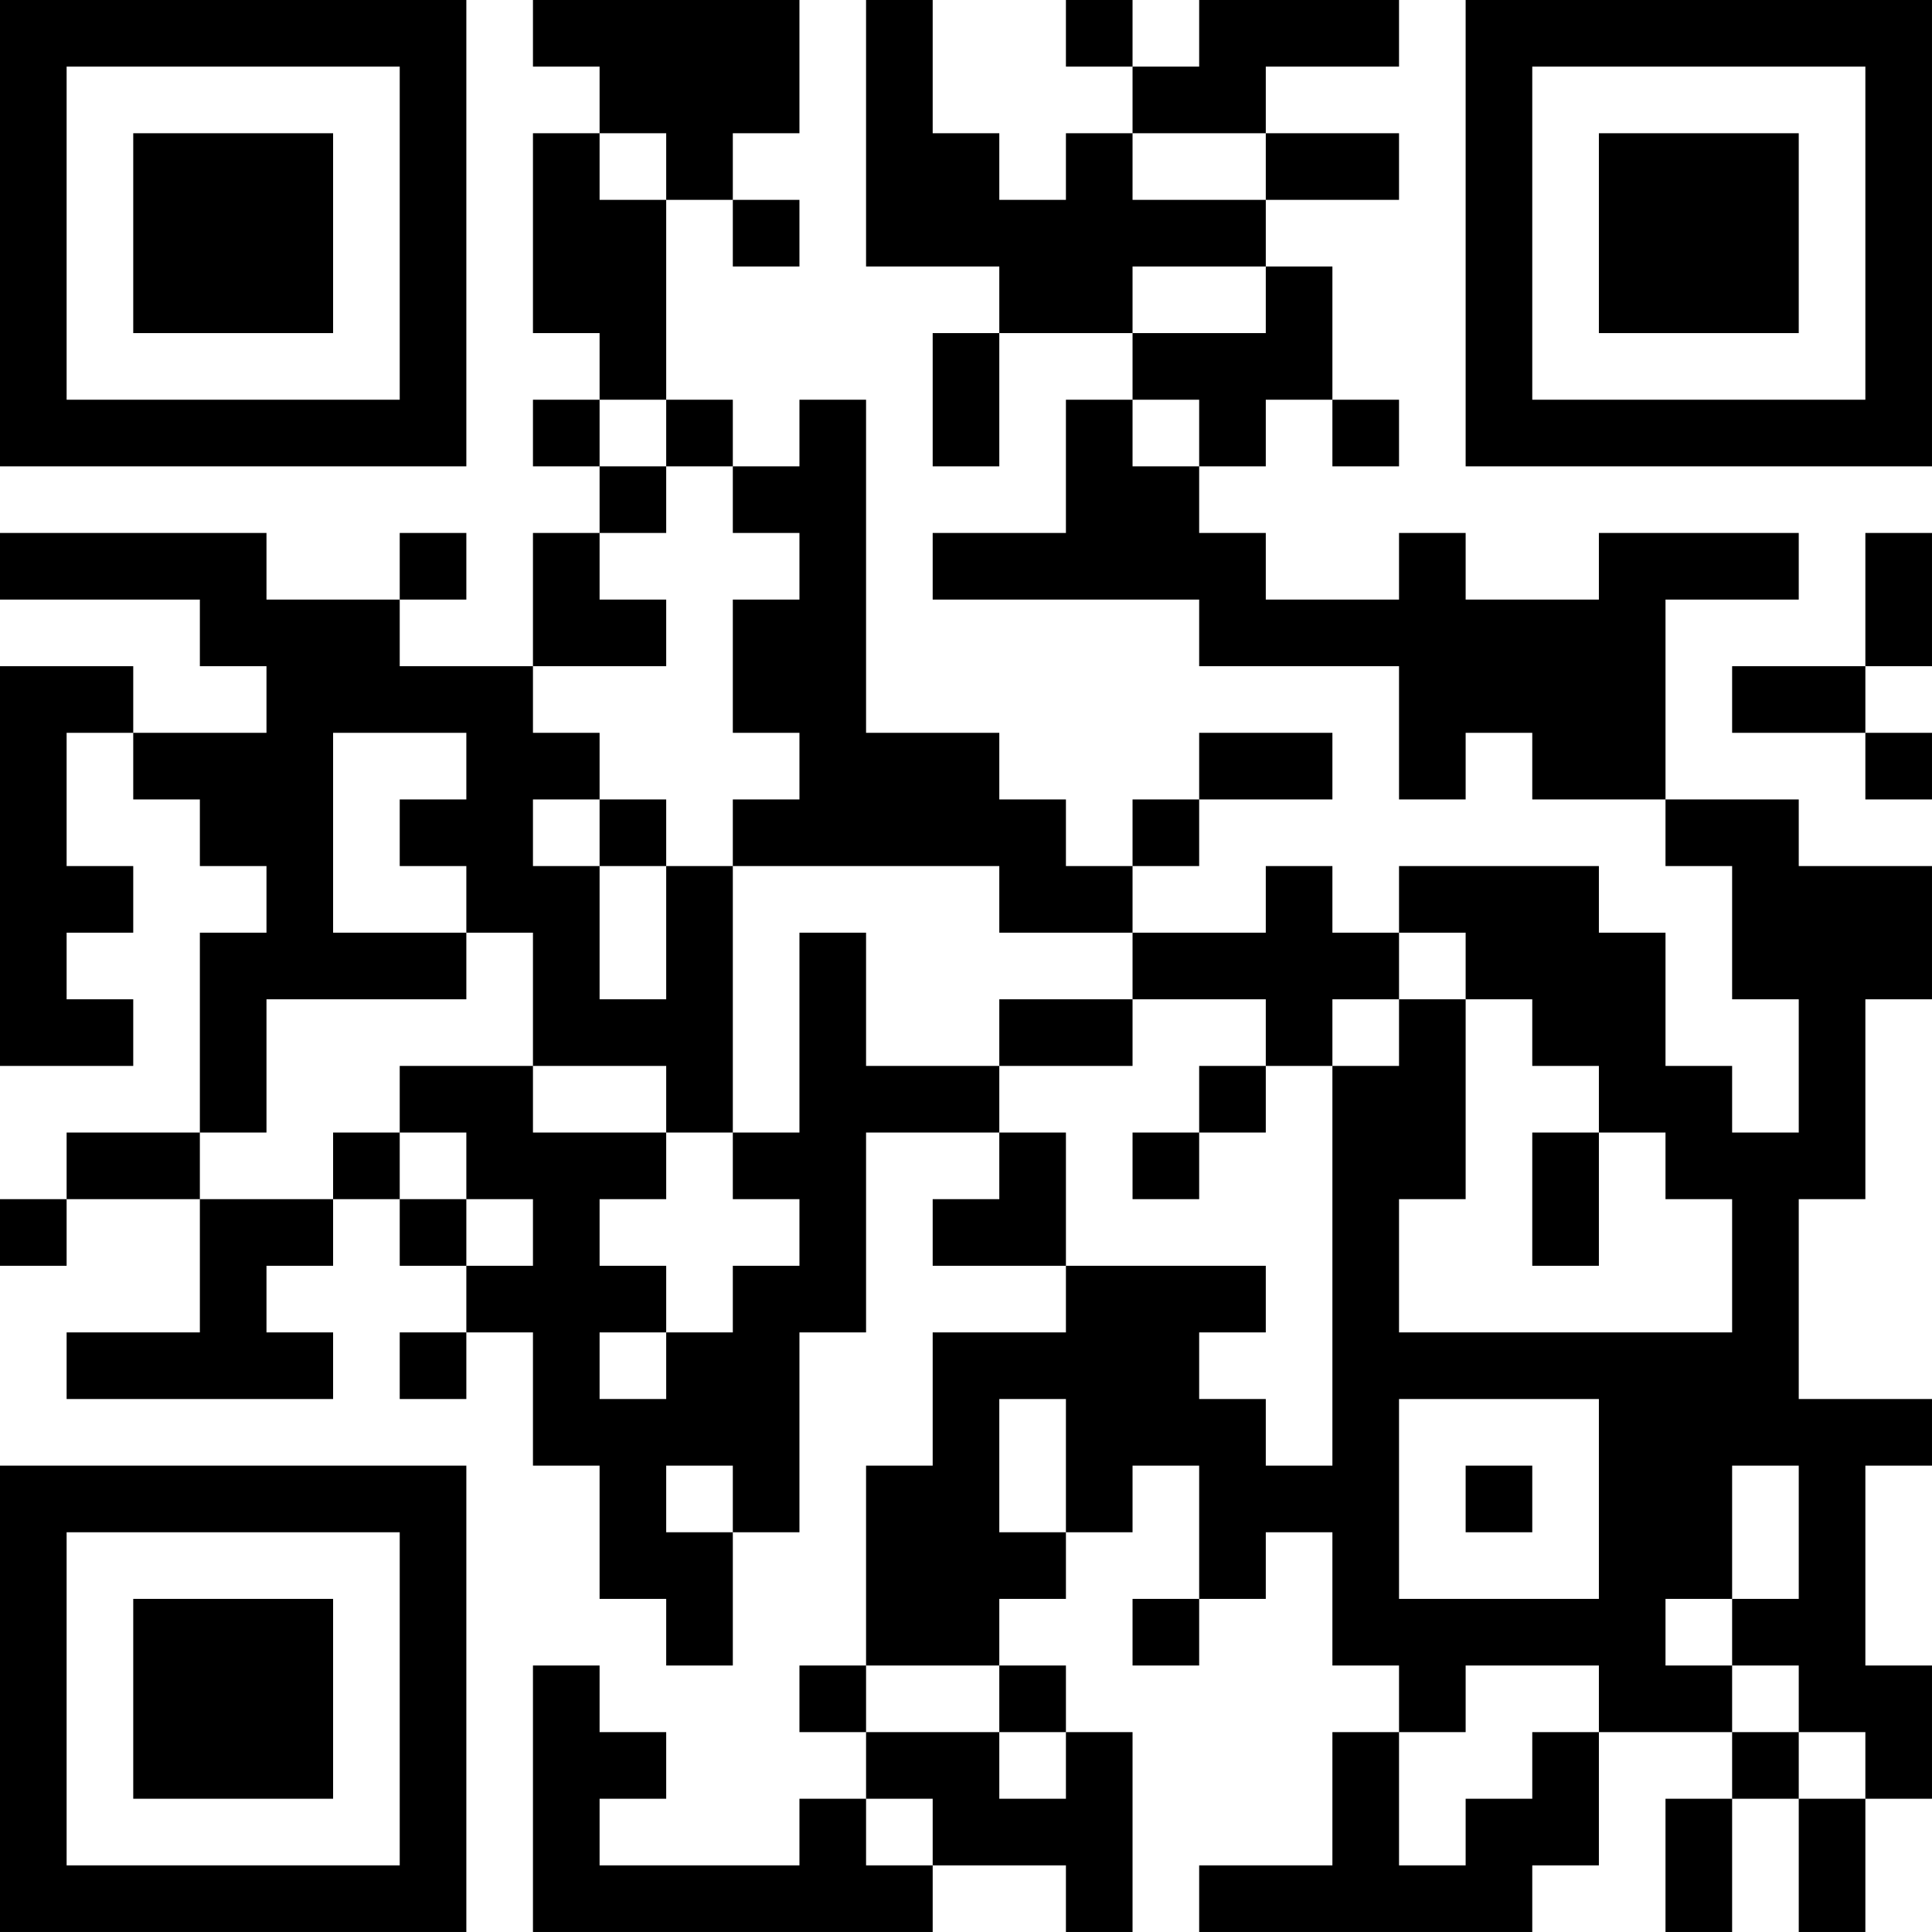 <?xml version="1.0" encoding="UTF-8"?>
<svg xmlns="http://www.w3.org/2000/svg" version="1.1" width="400" height="400" viewBox="0 0 400 400"><rect x="0" y="0" width="400" height="400" fill="#ffffff"/><g transform="scale(13.793)"><g transform="translate(0,0)"><path fill-rule="evenodd" d="M8 0L8 1L9 1L9 2L8 2L8 5L9 5L9 6L8 6L8 7L9 7L9 8L8 8L8 10L6 10L6 9L7 9L7 8L6 8L6 9L4 9L4 8L0 8L0 9L3 9L3 10L4 10L4 11L2 11L2 10L0 10L0 16L2 16L2 15L1 15L1 14L2 14L2 13L1 13L1 11L2 11L2 12L3 12L3 13L4 13L4 14L3 14L3 17L1 17L1 18L0 18L0 19L1 19L1 18L3 18L3 20L1 20L1 21L5 21L5 20L4 20L4 19L5 19L5 18L6 18L6 19L7 19L7 20L6 20L6 21L7 21L7 20L8 20L8 22L9 22L9 24L10 24L10 25L11 25L11 23L12 23L12 20L13 20L13 17L15 17L15 18L14 18L14 19L16 19L16 20L14 20L14 22L13 22L13 25L12 25L12 26L13 26L13 27L12 27L12 28L9 28L9 27L10 27L10 26L9 26L9 25L8 25L8 29L14 29L14 28L16 28L16 29L17 29L17 26L16 26L16 25L15 25L15 24L16 24L16 23L17 23L17 22L18 22L18 24L17 24L17 25L18 25L18 24L19 24L19 23L20 23L20 25L21 25L21 26L20 26L20 28L18 28L18 29L23 29L23 28L24 28L24 26L26 26L26 27L25 27L25 29L26 29L26 27L27 27L27 29L28 29L28 27L29 27L29 25L28 25L28 22L29 22L29 21L27 21L27 18L28 18L28 15L29 15L29 13L27 13L27 12L25 12L25 9L27 9L27 8L24 8L24 9L22 9L22 8L21 8L21 9L19 9L19 8L18 8L18 7L19 7L19 6L20 6L20 7L21 7L21 6L20 6L20 4L19 4L19 3L21 3L21 2L19 2L19 1L21 1L21 0L18 0L18 1L17 1L17 0L16 0L16 1L17 1L17 2L16 2L16 3L15 3L15 2L14 2L14 0L13 0L13 4L15 4L15 5L14 5L14 7L15 7L15 5L17 5L17 6L16 6L16 8L14 8L14 9L18 9L18 10L21 10L21 12L22 12L22 11L23 11L23 12L25 12L25 13L26 13L26 15L27 15L27 17L26 17L26 16L25 16L25 14L24 14L24 13L21 13L21 14L20 14L20 13L19 13L19 14L17 14L17 13L18 13L18 12L20 12L20 11L18 11L18 12L17 12L17 13L16 13L16 12L15 12L15 11L13 11L13 6L12 6L12 7L11 7L11 6L10 6L10 3L11 3L11 4L12 4L12 3L11 3L11 2L12 2L12 0ZM9 2L9 3L10 3L10 2ZM17 2L17 3L19 3L19 2ZM17 4L17 5L19 5L19 4ZM9 6L9 7L10 7L10 8L9 8L9 9L10 9L10 10L8 10L8 11L9 11L9 12L8 12L8 13L9 13L9 15L10 15L10 13L11 13L11 17L10 17L10 16L8 16L8 14L7 14L7 13L6 13L6 12L7 12L7 11L5 11L5 14L7 14L7 15L4 15L4 17L3 17L3 18L5 18L5 17L6 17L6 18L7 18L7 19L8 19L8 18L7 18L7 17L6 17L6 16L8 16L8 17L10 17L10 18L9 18L9 19L10 19L10 20L9 20L9 21L10 21L10 20L11 20L11 19L12 19L12 18L11 18L11 17L12 17L12 14L13 14L13 16L15 16L15 17L16 17L16 19L19 19L19 20L18 20L18 21L19 21L19 22L20 22L20 16L21 16L21 15L22 15L22 18L21 18L21 20L26 20L26 18L25 18L25 17L24 17L24 16L23 16L23 15L22 15L22 14L21 14L21 15L20 15L20 16L19 16L19 15L17 15L17 14L15 14L15 13L11 13L11 12L12 12L12 11L11 11L11 9L12 9L12 8L11 8L11 7L10 7L10 6ZM17 6L17 7L18 7L18 6ZM28 8L28 10L26 10L26 11L28 11L28 12L29 12L29 11L28 11L28 10L29 10L29 8ZM9 12L9 13L10 13L10 12ZM15 15L15 16L17 16L17 15ZM18 16L18 17L17 17L17 18L18 18L18 17L19 17L19 16ZM23 17L23 19L24 19L24 17ZM15 21L15 23L16 23L16 21ZM21 21L21 24L24 24L24 21ZM10 22L10 23L11 23L11 22ZM22 22L22 23L23 23L23 22ZM26 22L26 24L25 24L25 25L26 25L26 26L27 26L27 27L28 27L28 26L27 26L27 25L26 25L26 24L27 24L27 22ZM13 25L13 26L15 26L15 27L16 27L16 26L15 26L15 25ZM22 25L22 26L21 26L21 28L22 28L22 27L23 27L23 26L24 26L24 25ZM13 27L13 28L14 28L14 27ZM0 0L0 7L7 7L7 0ZM1 1L1 6L6 6L6 1ZM2 2L2 5L5 5L5 2ZM22 0L22 7L29 7L29 0ZM23 1L23 6L28 6L28 1ZM24 2L24 5L27 5L27 2ZM0 22L0 29L7 29L7 22ZM1 23L1 28L6 28L6 23ZM2 24L2 27L5 27L5 24Z" fill="#000000"/></g></g></svg>
